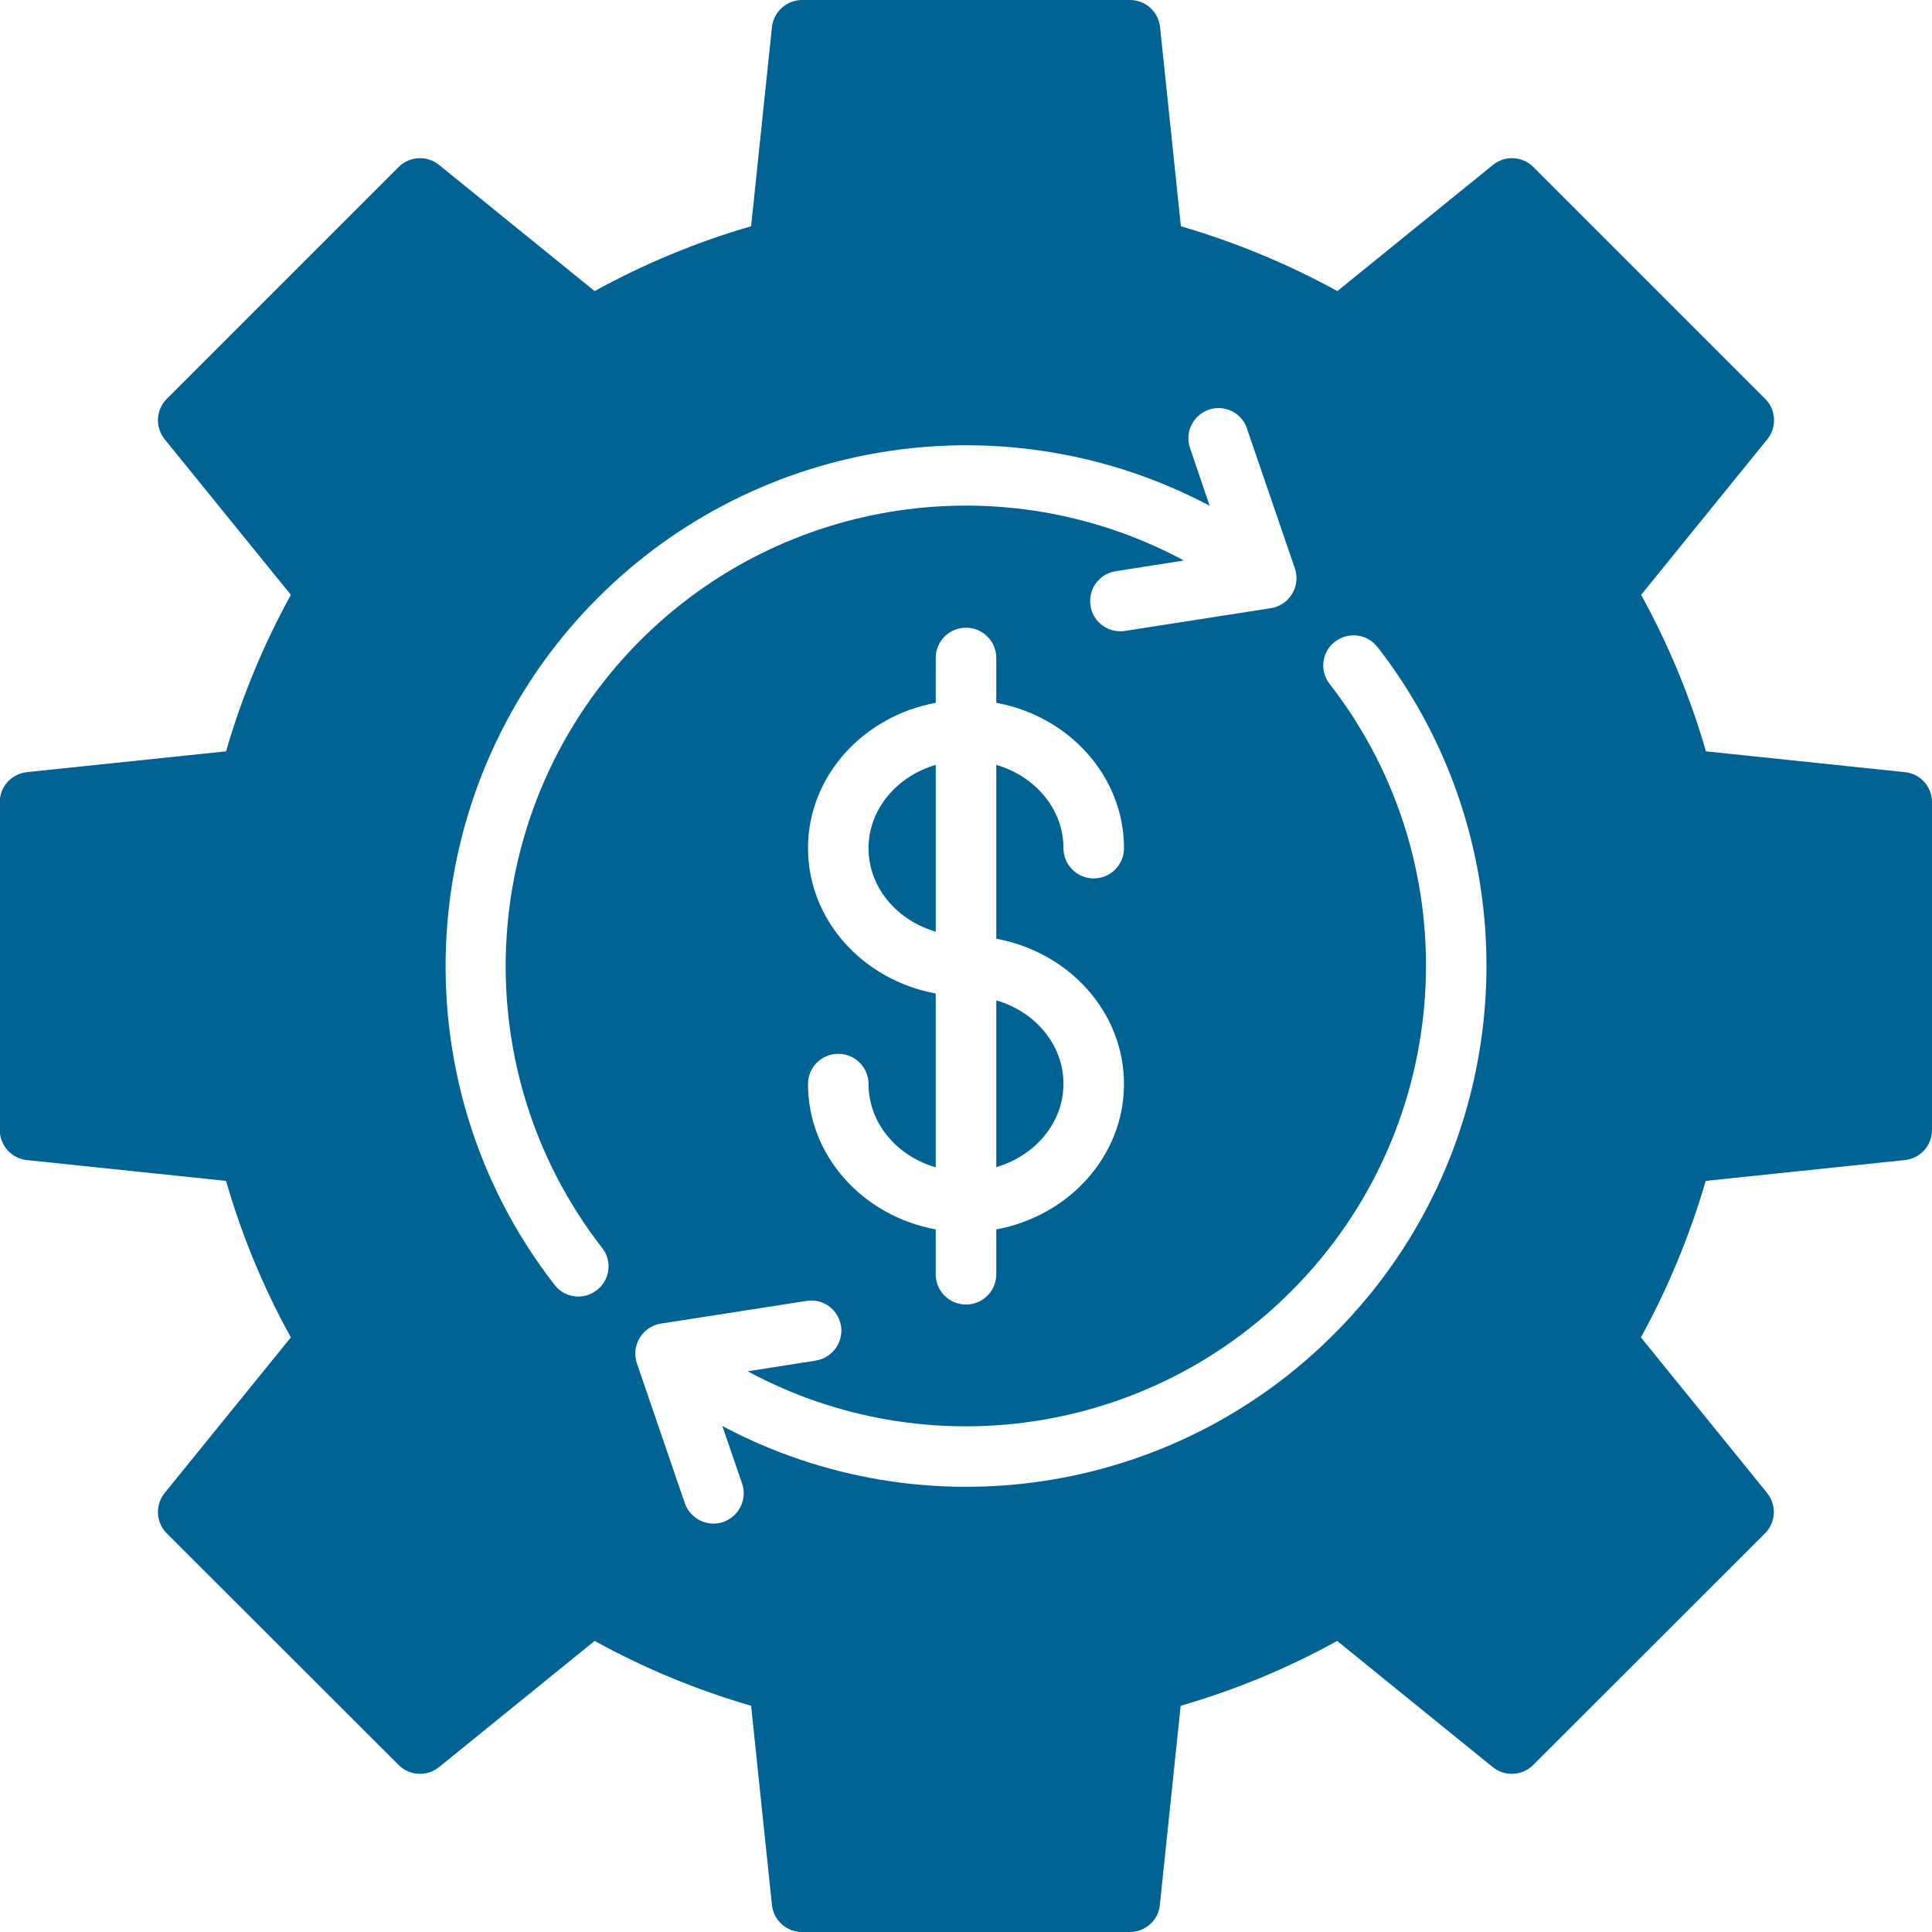 <?xml version="1.0" encoding="UTF-8"?><svg id="Layer_2" xmlns="http://www.w3.org/2000/svg" viewBox="0 0 90 90"><defs><style>.cls-1{fill:#006394;fill-rule:evenodd;stroke-width:0px;}</style></defs><g id="Layer_1-2"><path class="cls-1" d="M49.54,39.51c0,.78.63,1.41,1.41,1.41s1.41-.63,1.41-1.41c0-3.35-2.56-6.15-5.95-6.77v-2.09c0-.78-.63-1.41-1.41-1.41s-1.41.63-1.41,1.41v2.09c-3.38.62-5.95,3.42-5.95,6.77s2.56,6.15,5.95,6.77v8.1c-1.82-.53-3.13-2.07-3.13-3.88,0-.78-.63-1.41-1.41-1.41s-1.41.63-1.41,1.41c0,3.35,2.56,6.15,5.95,6.77v2.09c0,.78.63,1.41,1.41,1.41s1.41-.63,1.41-1.41v-2.09c3.38-.62,5.95-3.42,5.95-6.77s-2.56-6.15-5.95-6.77v-8.1c1.82.53,3.13,2.07,3.13,3.88h0ZM40.46,39.51c0-1.81,1.32-3.35,3.13-3.88v7.77c-1.82-.53-3.13-2.07-3.13-3.88h0ZM49.54,50.49c0,1.81-1.32,3.35-3.13,3.88v-7.77c1.82.53,3.13,2.07,3.13,3.88ZM88.74,35.97c.72.07,1.26.68,1.26,1.4v15.27c0,.72-.54,1.32-1.26,1.4l-9.28.97c-.74,2.53-1.75,4.98-3.02,7.29l5.88,7.25c.45.56.41,1.37-.1,1.88l-10.8,10.79c-.51.51-1.32.55-1.88.1l-7.25-5.88c-2.31,1.28-4.76,2.29-7.29,3.02l-.97,9.28c-.07.72-.68,1.26-1.4,1.26h-15.27c-.72,0-1.32-.54-1.4-1.26l-.97-9.28c-2.53-.73-4.98-1.75-7.29-3.02l-7.25,5.88c-.56.45-1.37.41-1.88-.1l-10.8-10.79c-.51-.51-.55-1.32-.1-1.88l5.88-7.25c-1.28-2.31-2.29-4.76-3.02-7.29l-9.28-.97c-.72-.08-1.26-.68-1.26-1.4v-15.27c0-.72.54-1.32,1.26-1.4l9.28-.97c.73-2.53,1.75-4.98,3.02-7.29l-5.88-7.25c-.45-.56-.41-1.37.1-1.88l10.8-10.8c.51-.51,1.32-.55,1.88-.1l7.25,5.88c2.31-1.27,4.76-2.29,7.29-3.02l.97-9.28C36.04.54,36.65,0,37.37,0h15.27c.72,0,1.32.54,1.4,1.26l.97,9.28c2.53.74,4.98,1.75,7.29,3.02l7.25-5.88c.56-.45,1.37-.41,1.88.1l10.8,10.8c.51.51.55,1.32.1,1.88l-5.88,7.25c1.27,2.31,2.29,4.76,3.02,7.29l9.28.97h0ZM64.17,30.14c7.47,9.62,6.61,23.38-2.02,32-7.52,7.55-19.09,9.29-28.5,4.29l.92,2.68c.25.73-.14,1.53-.88,1.79-.73.25-1.53-.14-1.79-.88l-2.23-6.51c-.25-.73.14-1.53.87-1.79.08-.03.16-.05.24-.06l6.8-1.06c.77-.12,1.48.41,1.6,1.18.11.76-.41,1.47-1.17,1.6l-3.18.5c8.34,4.49,18.63,2.98,25.32-3.73,7.63-7.62,8.4-19.79,1.79-28.29-.48-.61-.37-1.5.25-1.97s1.5-.37,1.97.25h0ZM28.05,58.13c.48.61.37,1.5-.25,1.97-.61.48-1.5.37-1.97-.25-7.47-9.62-6.6-23.38,2.02-32,7.53-7.53,19.09-9.27,28.5-4.29l-.91-2.68c-.26-.73.13-1.53.86-1.79s1.53.13,1.79.86c0,0,0,.01,0,.02l2.23,6.51c.25.73-.14,1.53-.87,1.79-.08.03-.16.05-.24.06l-6.8,1.06c-.77.12-1.49-.4-1.61-1.17s.4-1.49,1.17-1.61h0l3.18-.5c-8.34-4.48-18.63-2.97-25.32,3.72-7.63,7.63-8.39,19.79-1.79,28.29h0Z"/></g></svg>